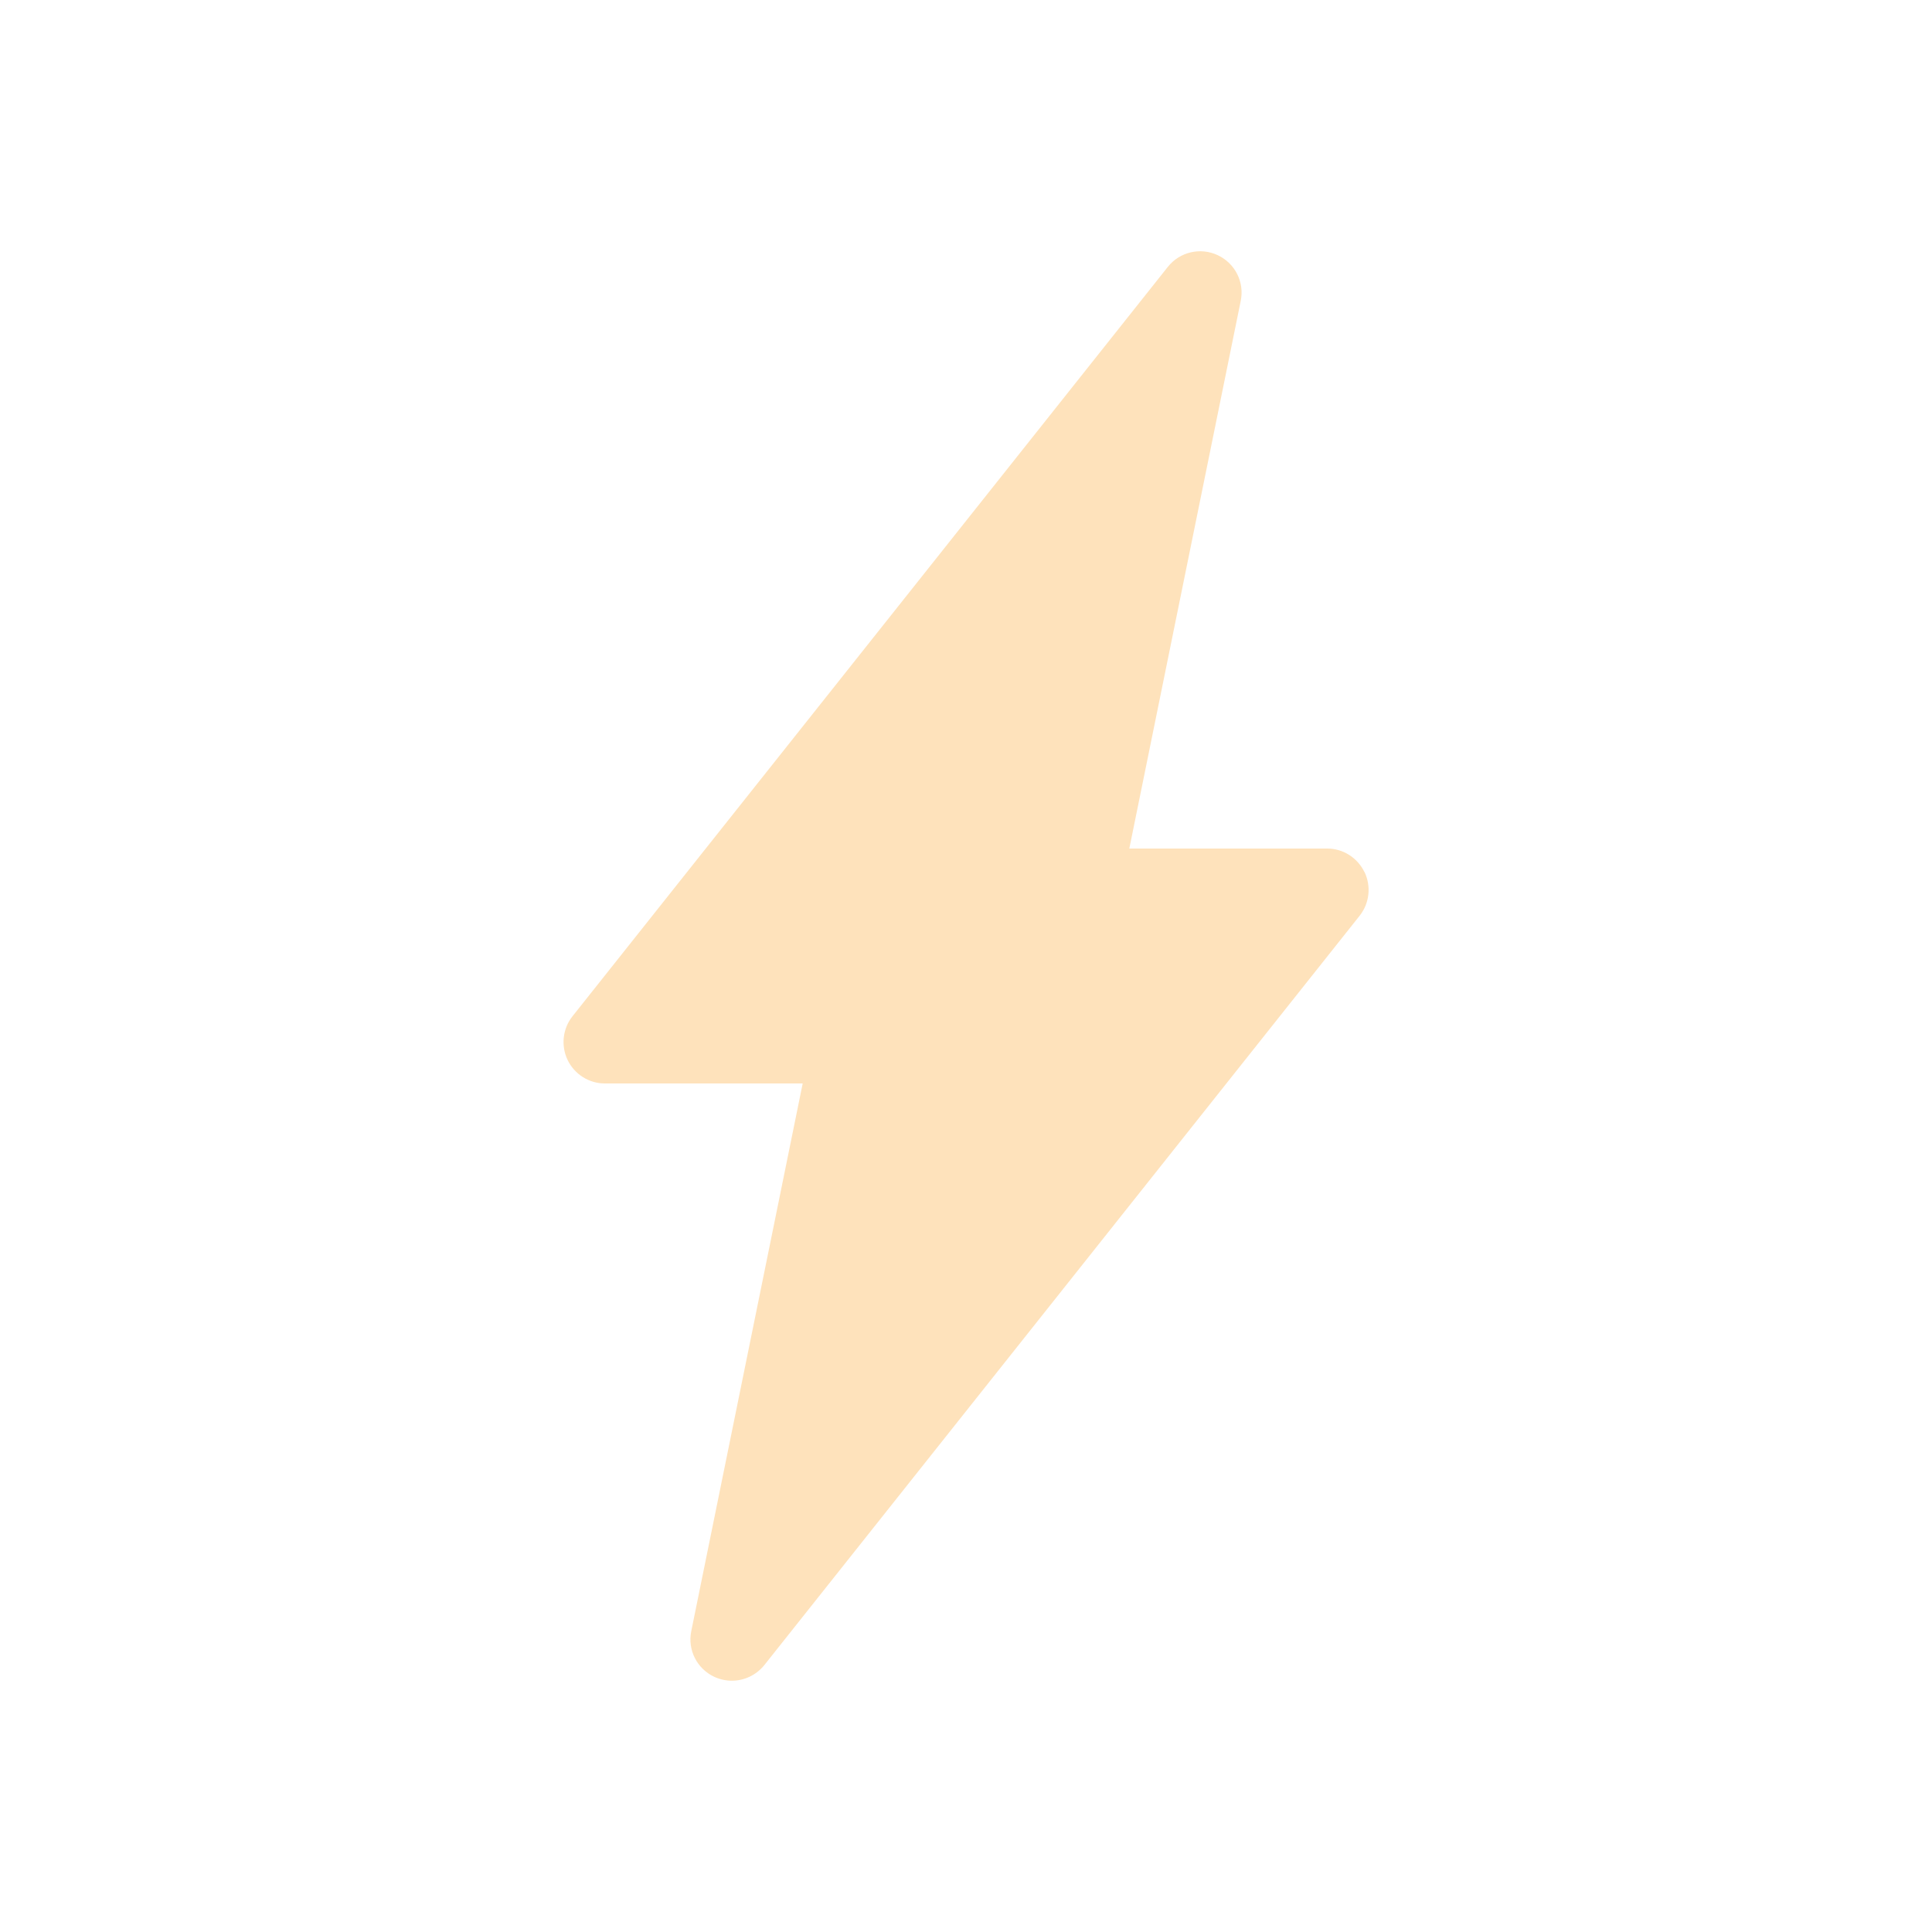 <?xml version="1.0" encoding="UTF-8"?>
<svg xmlns="http://www.w3.org/2000/svg" id="a" viewBox="0 0 150 150">
  <path d="m105.93,67.7c-.54-1.11-1.66-1.82-2.89-1.82h-15.36l8.65-42.52c.3-1.46-.44-2.92-1.79-3.55-1.35-.63-2.95-.25-3.87.91l-46.22,58.18c-.77.97-.91,2.29-.38,3.4.54,1.11,1.66,1.82,2.89,1.82h15.36l-8.65,42.52c-.3,1.46.44,2.92,1.79,3.55.44.2.9.3,1.36.3.96,0,1.89-.43,2.52-1.21l46.22-58.18c.77-.97.91-2.29.38-3.4Z" style="fill:#fee2bb;"></path>
</svg>
